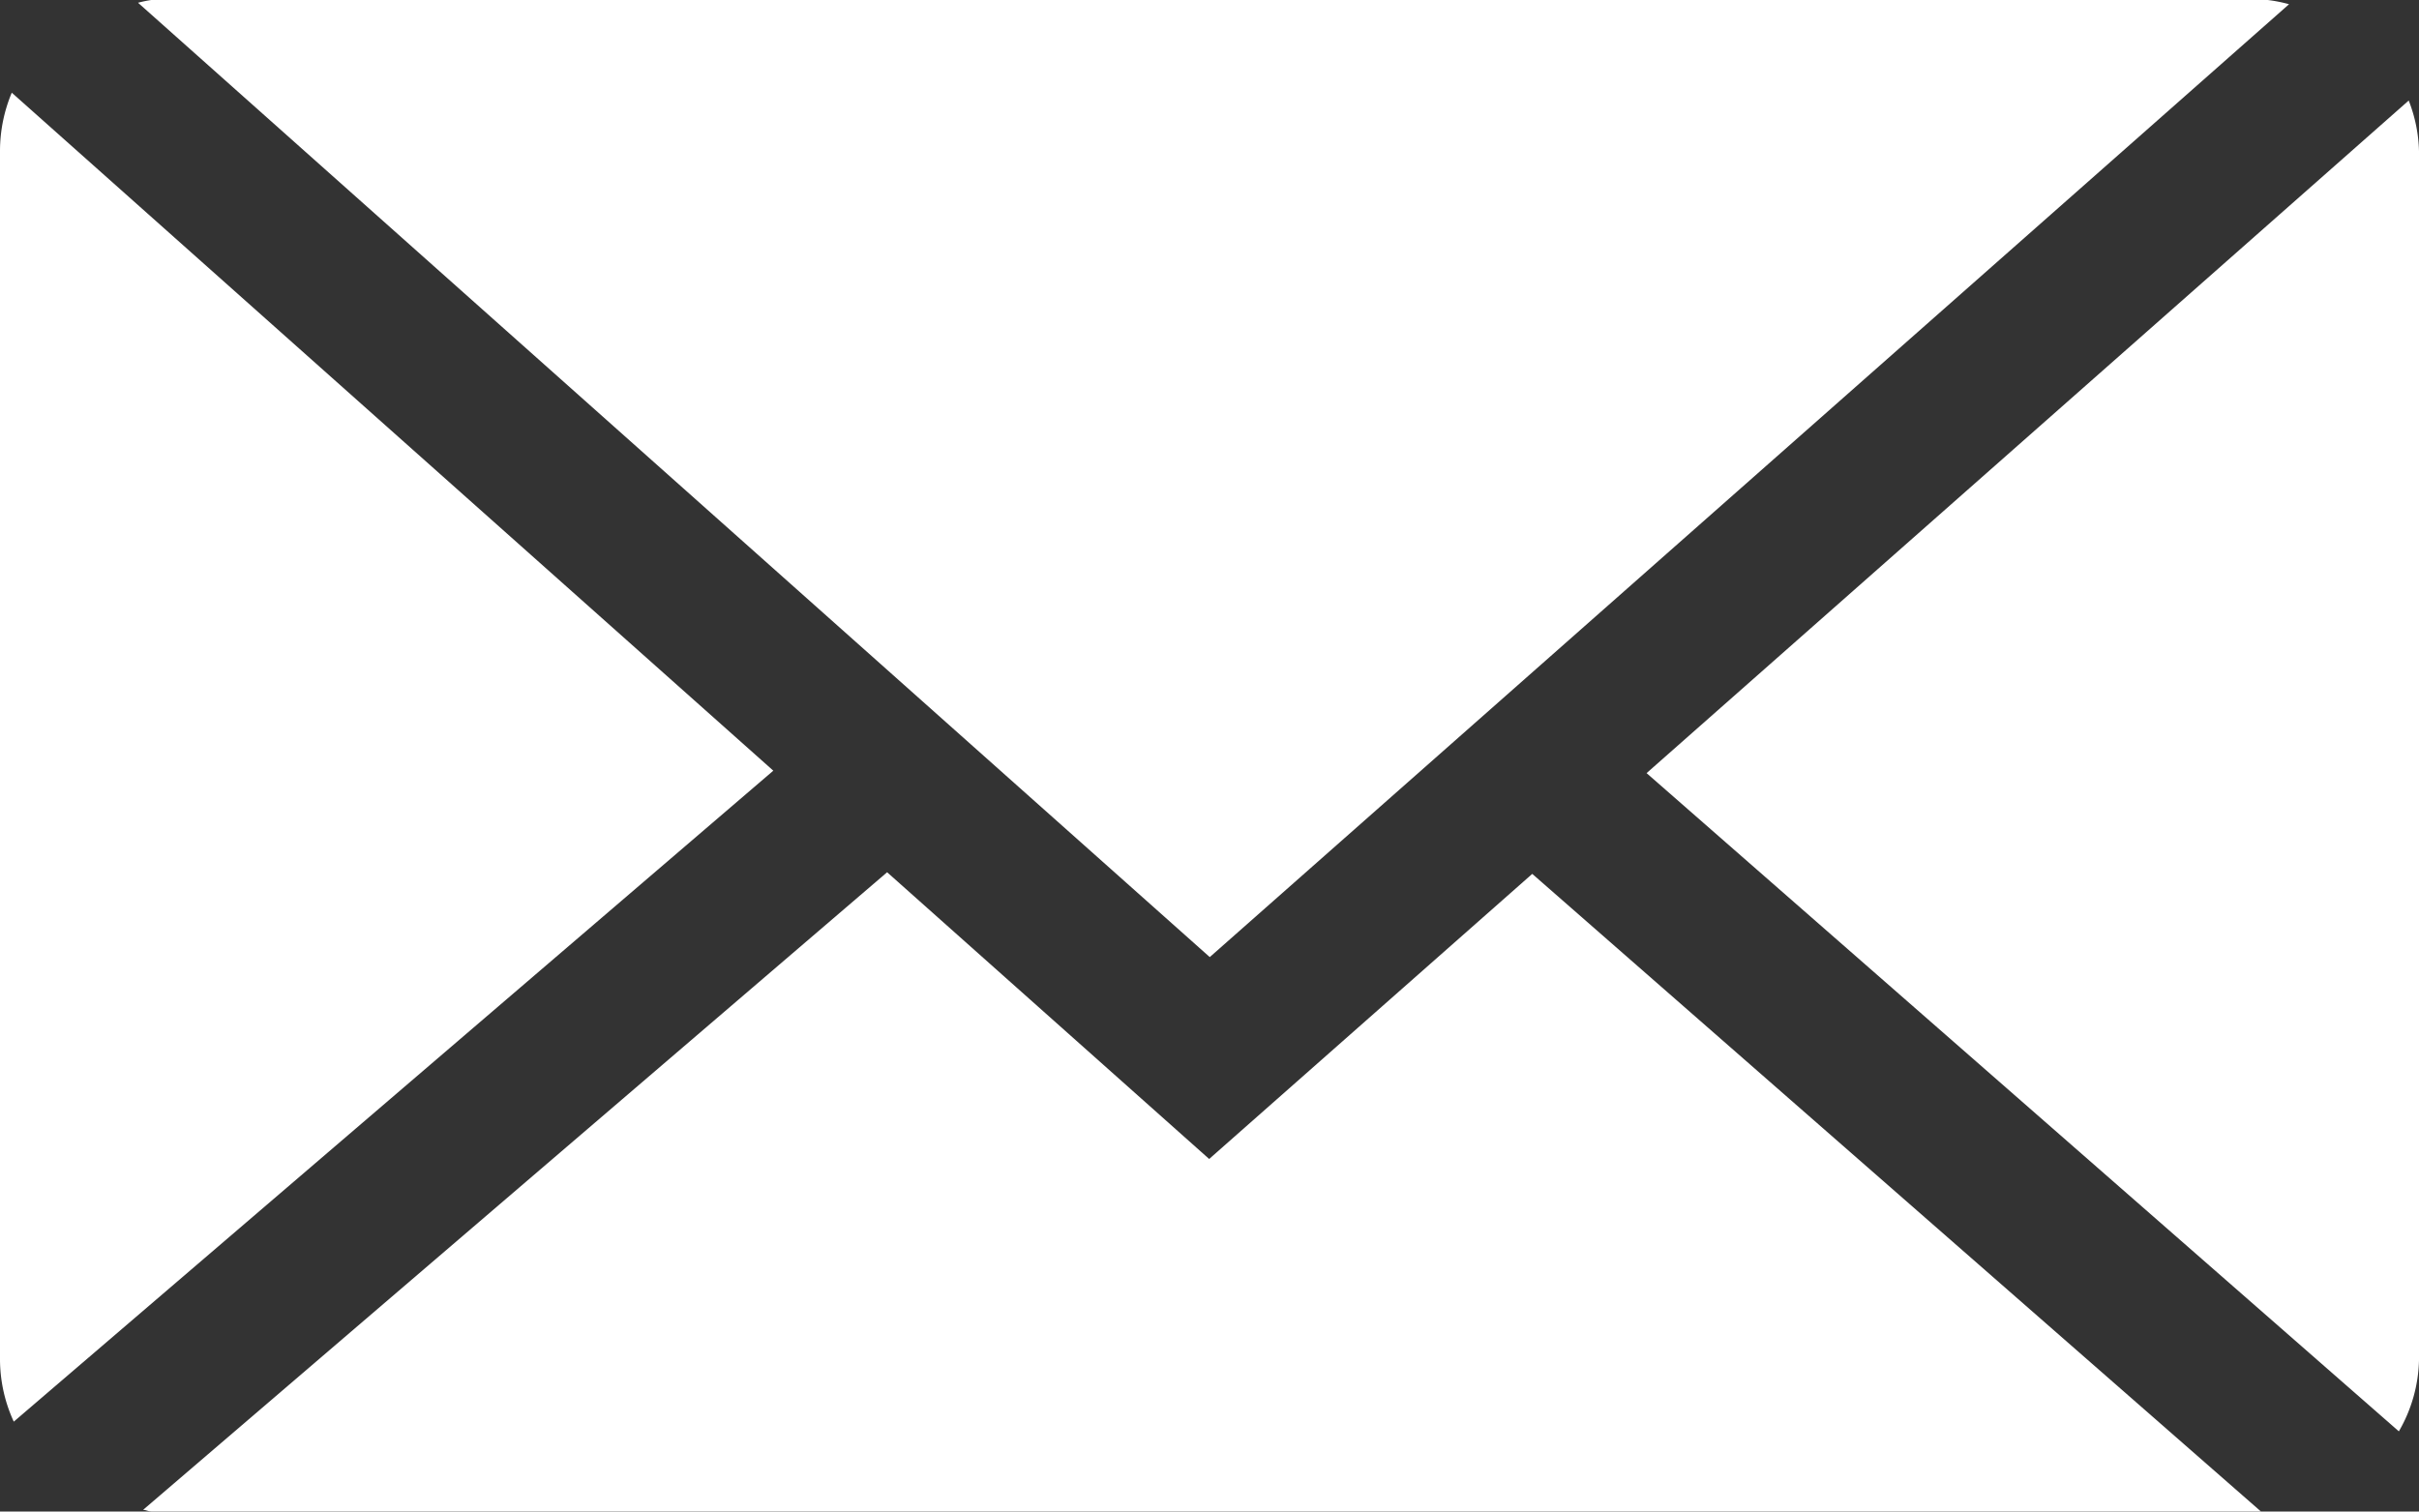 <svg xmlns="http://www.w3.org/2000/svg" width="32.667" height="20.417" viewBox="0 0 32.667 20.417">
  <rect x="0" y="0" width="32.667" height="20.417" fill="#333333" stroke="none"/>
  <g id="グループ_17" data-name="グループ 17" transform="translate(-84 -96)">
    <path id="パス_165" data-name="パス 165" d="M99.386,108.928l14.575-12.871a1.942,1.942,0,0,0-.288-.057H85.091a1.713,1.713,0,0,0-.178.037Z" transform="translate(0.951)" fill="#fff"/>
    <path id="パス_166" data-name="パス 166" d="M105.322,97.349a2,2,0,0,0-.139-.684L94.891,105.75l10.159,8.891a2,2,0,0,0,.272-.96Z" transform="translate(11.345 0.693)" fill="#fff"/>
    <path id="パス_167" data-name="パス 167" d="M84.159,96.613A2.037,2.037,0,0,0,84,97.4v16.333a2.021,2.021,0,0,0,.186.831l10.257-8.793Z" transform="translate(0 0.639)" fill="#fff"/>
    <path id="パス_168" data-name="パス 168" d="M103.706,101.793l-4.363,3.851-4.349-3.873-10.047,8.612c.037,0,.069.022.108.022h28.491Z" transform="translate(0.986 6.011)" fill="#fff"/>
  </g>
</svg>
